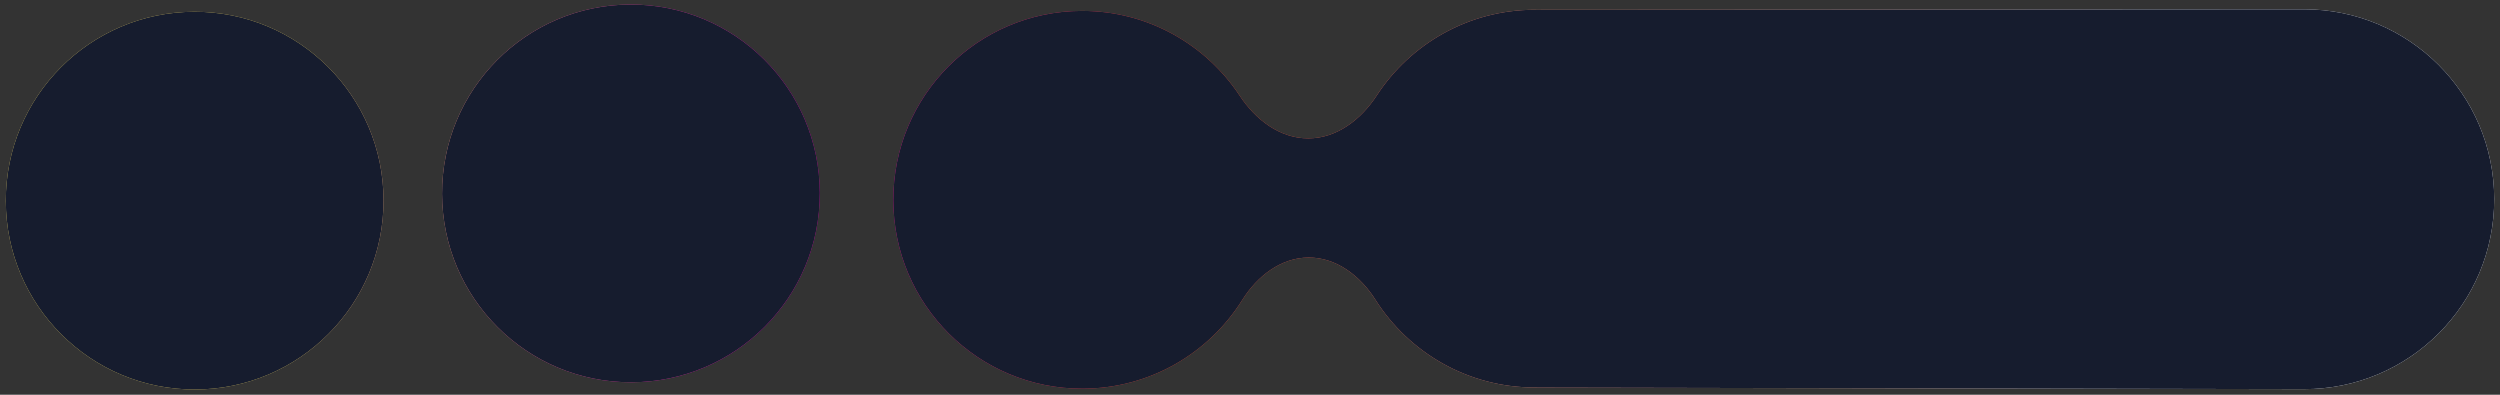 <svg width="76" height="12" viewBox="0 0 76 12" fill="none" xmlns="http://www.w3.org/2000/svg">
<rect x="0" y="0" width="76" height="12" fill="#333333" stroke="none"/>
<path d="M27.157 6.088C27.15 2.917 29.713 0.34 32.884 0.332C34.894 0.327 36.663 1.356 37.692 2.916C38.168 3.638 38.91 4.209 39.774 4.207V4.207C40.639 4.205 41.378 3.63 41.851 2.906C42.873 1.339 44.638 0.302 46.648 0.297C46.674 0.297 46.7 0.299 46.725 0.3C46.726 0.3 46.726 0.299 46.727 0.299V0.299C46.727 0.299 46.727 0.299 46.728 0.299L70.046 0.283C73.234 0.281 75.82 2.862 75.824 6.049C75.828 9.245 73.235 11.836 70.039 11.83L46.729 11.783C46.727 11.783 46.727 11.782 46.727 11.781V11.781C46.727 11.78 46.726 11.779 46.725 11.779C46.708 11.779 46.692 11.78 46.676 11.78C44.628 11.785 42.829 10.718 41.809 9.107C41.355 8.392 40.631 7.827 39.784 7.829V7.829C38.937 7.831 38.215 8.4 37.766 9.118C36.754 10.734 34.96 11.811 32.912 11.816C29.741 11.823 27.165 9.258 27.157 6.088ZM13.439 5.893C13.431 2.723 15.995 0.146 19.166 0.138C22.337 0.131 24.914 2.695 24.922 5.865C24.93 9.036 22.365 11.613 19.194 11.621C16.023 11.628 13.447 9.064 13.439 5.893ZM0.177 6.113C0.169 2.943 2.733 0.366 5.904 0.358C9.075 0.35 11.652 2.914 11.66 6.085C11.668 9.256 9.103 11.833 5.932 11.841C2.761 11.848 0.184 9.284 0.177 6.113Z" fill="url(#paint0_linear_2330_2046)"/>
<path d="M27.157 6.088C27.15 2.917 29.713 0.34 32.884 0.332C34.894 0.327 36.663 1.356 37.692 2.916C38.168 3.638 38.91 4.209 39.774 4.207V4.207C40.639 4.205 41.378 3.63 41.851 2.906C42.873 1.339 44.638 0.302 46.648 0.297C46.674 0.297 46.7 0.299 46.725 0.3C46.726 0.3 46.726 0.299 46.727 0.299V0.299C46.727 0.299 46.727 0.299 46.728 0.299L70.046 0.283C73.234 0.281 75.82 2.862 75.824 6.049C75.828 9.245 73.235 11.836 70.039 11.83L46.729 11.783C46.727 11.783 46.727 11.782 46.727 11.781V11.781C46.727 11.78 46.726 11.779 46.725 11.779C46.708 11.779 46.692 11.78 46.676 11.78C44.628 11.785 42.829 10.718 41.809 9.107C41.355 8.392 40.631 7.827 39.784 7.829V7.829C38.937 7.831 38.215 8.4 37.766 9.118C36.754 10.734 34.96 11.811 32.912 11.816C29.741 11.823 27.165 9.258 27.157 6.088ZM13.439 5.893C13.431 2.723 15.995 0.146 19.166 0.138C22.337 0.131 24.914 2.695 24.922 5.865C24.93 9.036 22.365 11.613 19.194 11.621C16.023 11.628 13.447 9.064 13.439 5.893ZM0.177 6.113C0.169 2.943 2.733 0.366 5.904 0.358C9.075 0.35 11.652 2.914 11.66 6.085C11.668 9.256 9.103 11.833 5.932 11.841C2.761 11.848 0.184 9.284 0.177 6.113Z" fill="#161C2E"/>
<defs>
<linearGradient id="paint0_linear_2330_2046" x1="163.955" y1="5.957" x2="-37.427" y2="-10.729" gradientUnits="userSpaceOnUse">
<stop stop-color="white"/>
<stop offset="0.49" stop-color="white"/>
<stop offset="0.63" stop-color="#FC5A31"/>
<stop offset="0.692" stop-color="#FF00CC"/>
<stop offset="0.764" stop-color="#FFE46E"/>
</linearGradient>
</defs>
</svg>
